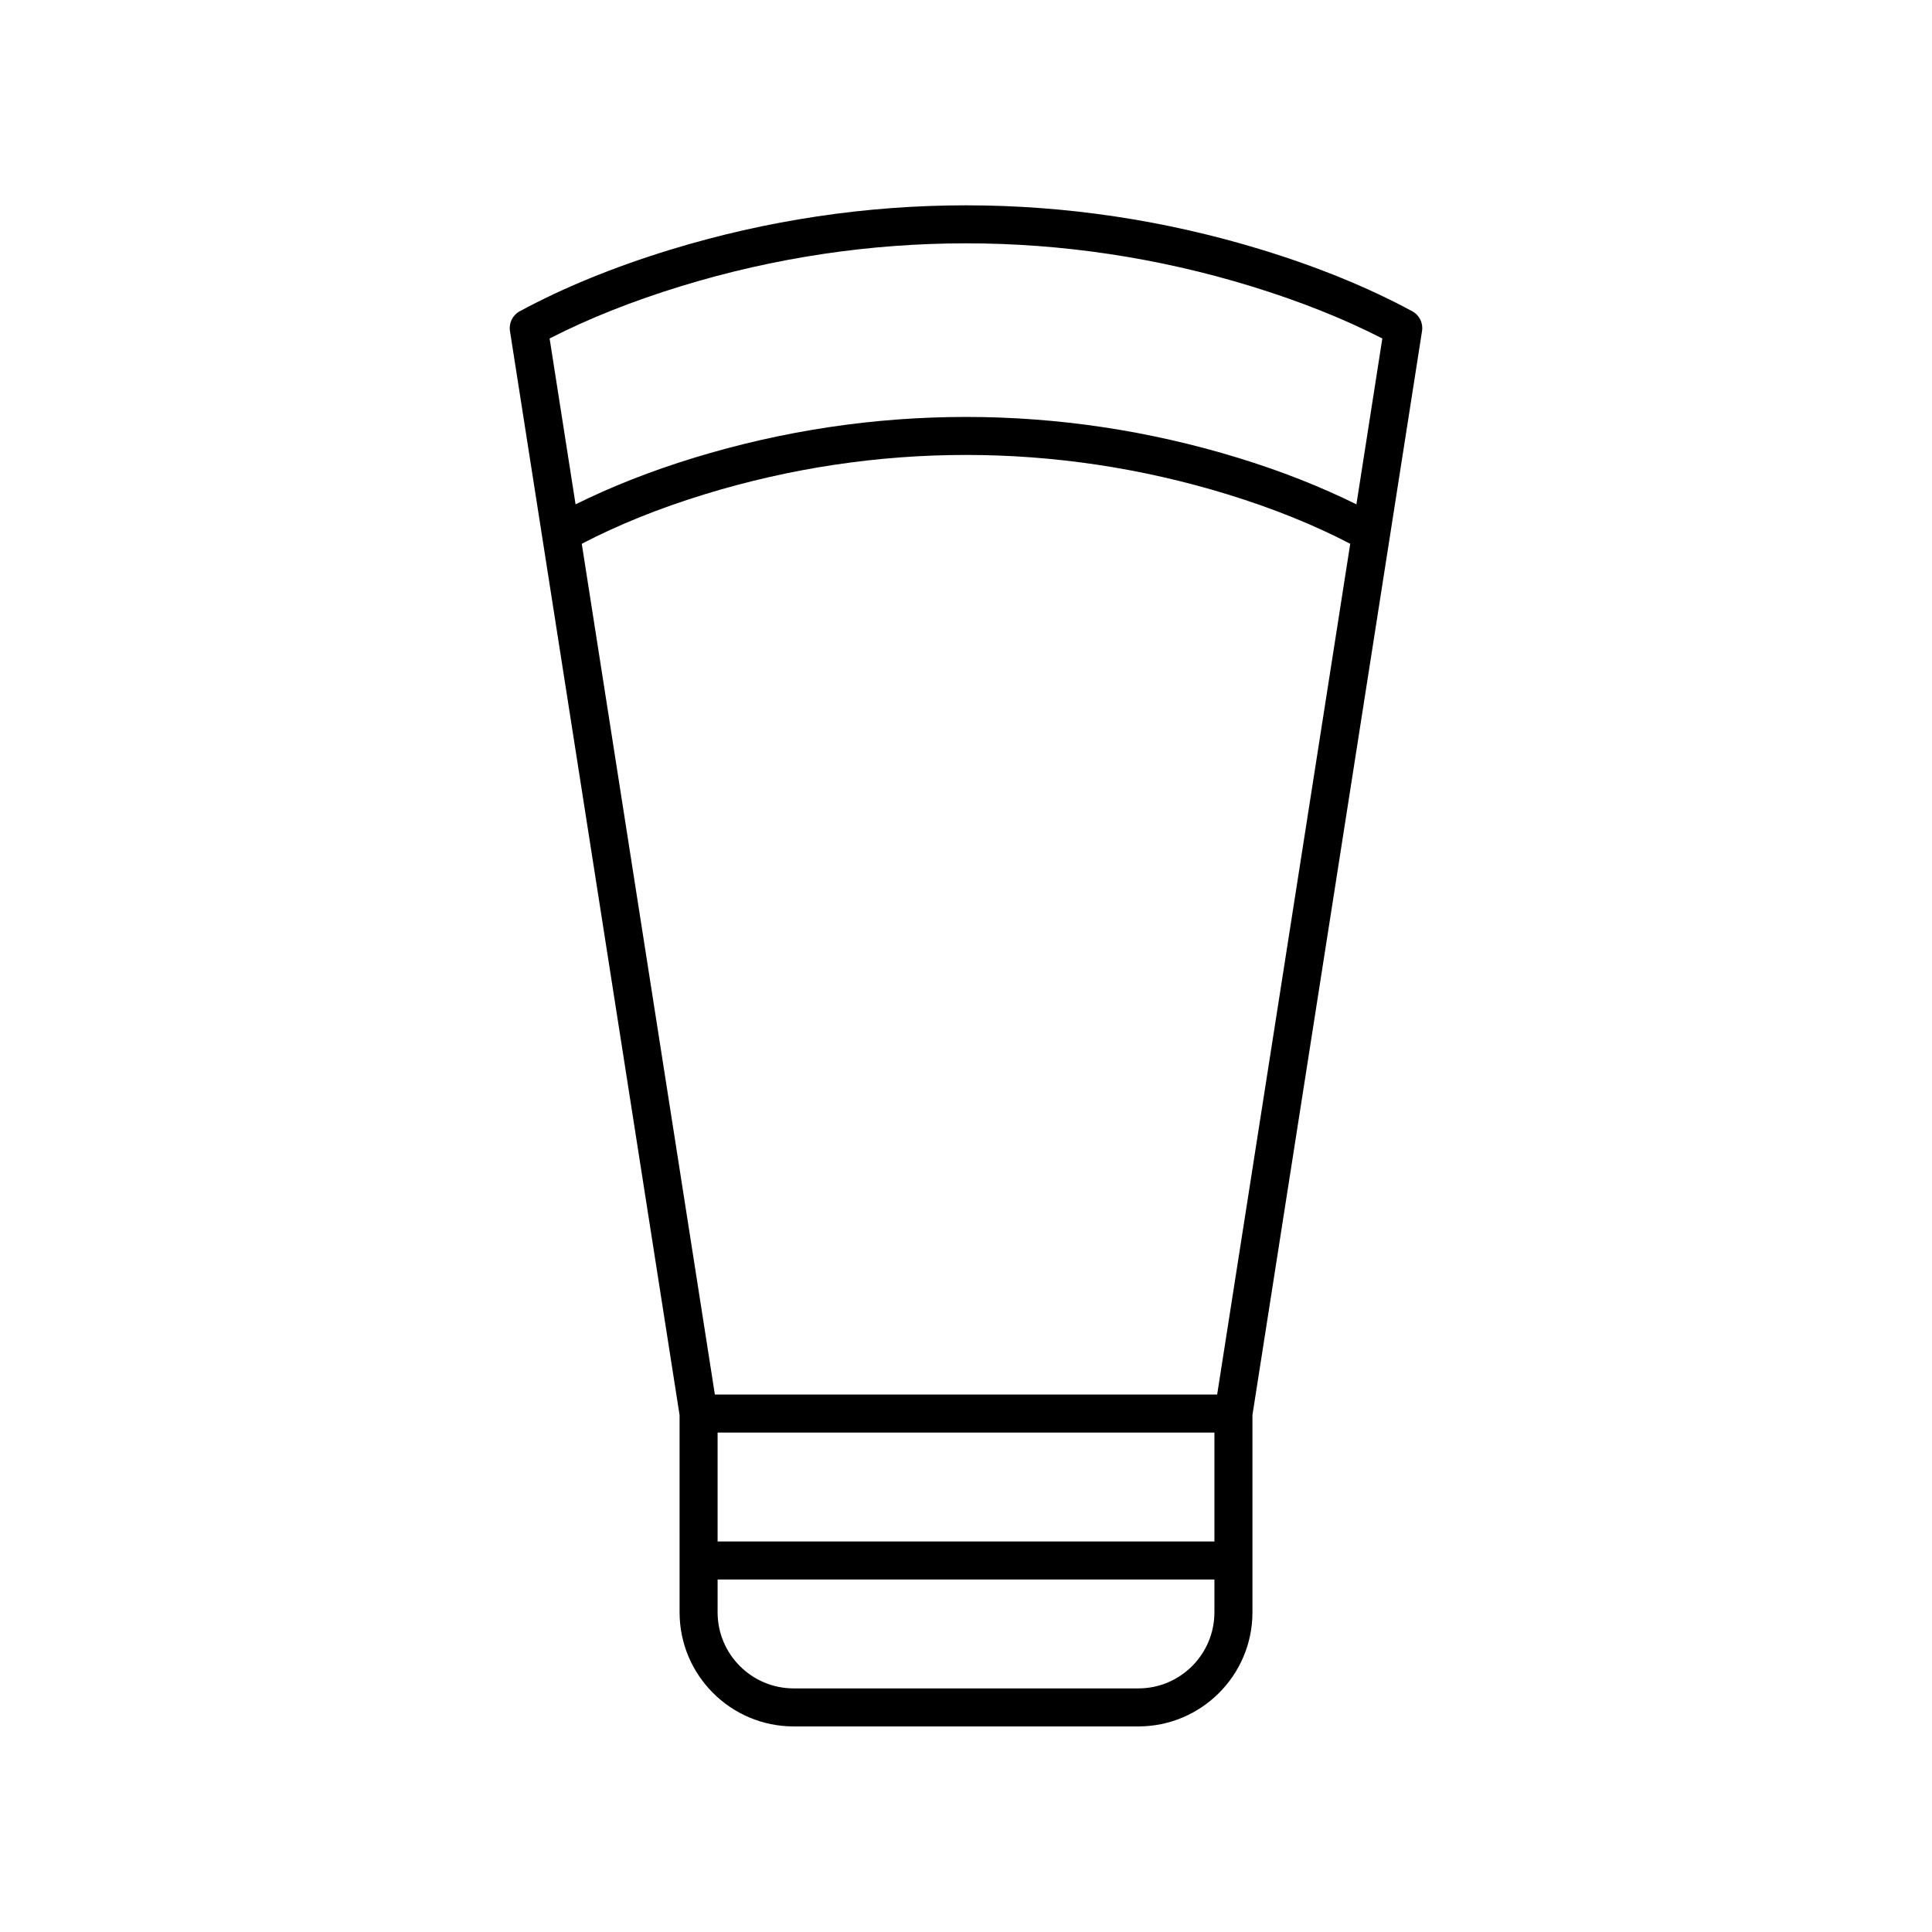<?xml version="1.0" encoding="UTF-8"?>
<!-- Uploaded to: SVG Repo, www.svgrepo.com, Generator: SVG Repo Mixer Tools -->
<svg fill="#000000" width="800px" height="800px" version="1.1" viewBox="144 144 512 512" xmlns="http://www.w3.org/2000/svg">
 <path d="m518.28 226.5c-11.527-6.242-24.934-11.73-39.844-16.301-51.316-15.715-105.55-15.715-156.87 0-14.906 4.57-28.316 10.055-39.844 16.301-1.875 1.012-2.906 3.102-2.578 5.207l44.949 287.3 0.004 52.281c0 16.668 13.559 30.23 30.23 30.23h91.355c16.668 0 30.23-13.559 30.23-30.23l-0.004-52.281 44.949-287.3c0.328-2.109-0.707-4.195-2.578-5.207zm-52.449 344.79c0 11.113-9.039 20.152-20.152 20.152h-91.355c-11.113 0-20.152-9.039-20.152-20.152v-8.707h131.66zm0-18.785h-131.66v-28.859h131.66zm0.727-38.938h-133.11l-35.273-225.46c9.57-4.988 20.516-9.426 32.695-13.152 45.219-13.852 93.031-13.855 138.26 0 12.18 3.731 23.125 8.164 32.695 13.152zm36.906-235.91c-9.387-4.648-19.867-8.809-31.383-12.332-47.16-14.445-97.008-14.445-144.17 0-11.516 3.523-21.996 7.684-31.379 12.332l-6.879-43.957c10.223-5.246 21.93-9.902 34.859-13.871 49.383-15.125 101.58-15.125 150.96 0 12.93 3.965 24.633 8.625 34.859 13.871z"/>
</svg>